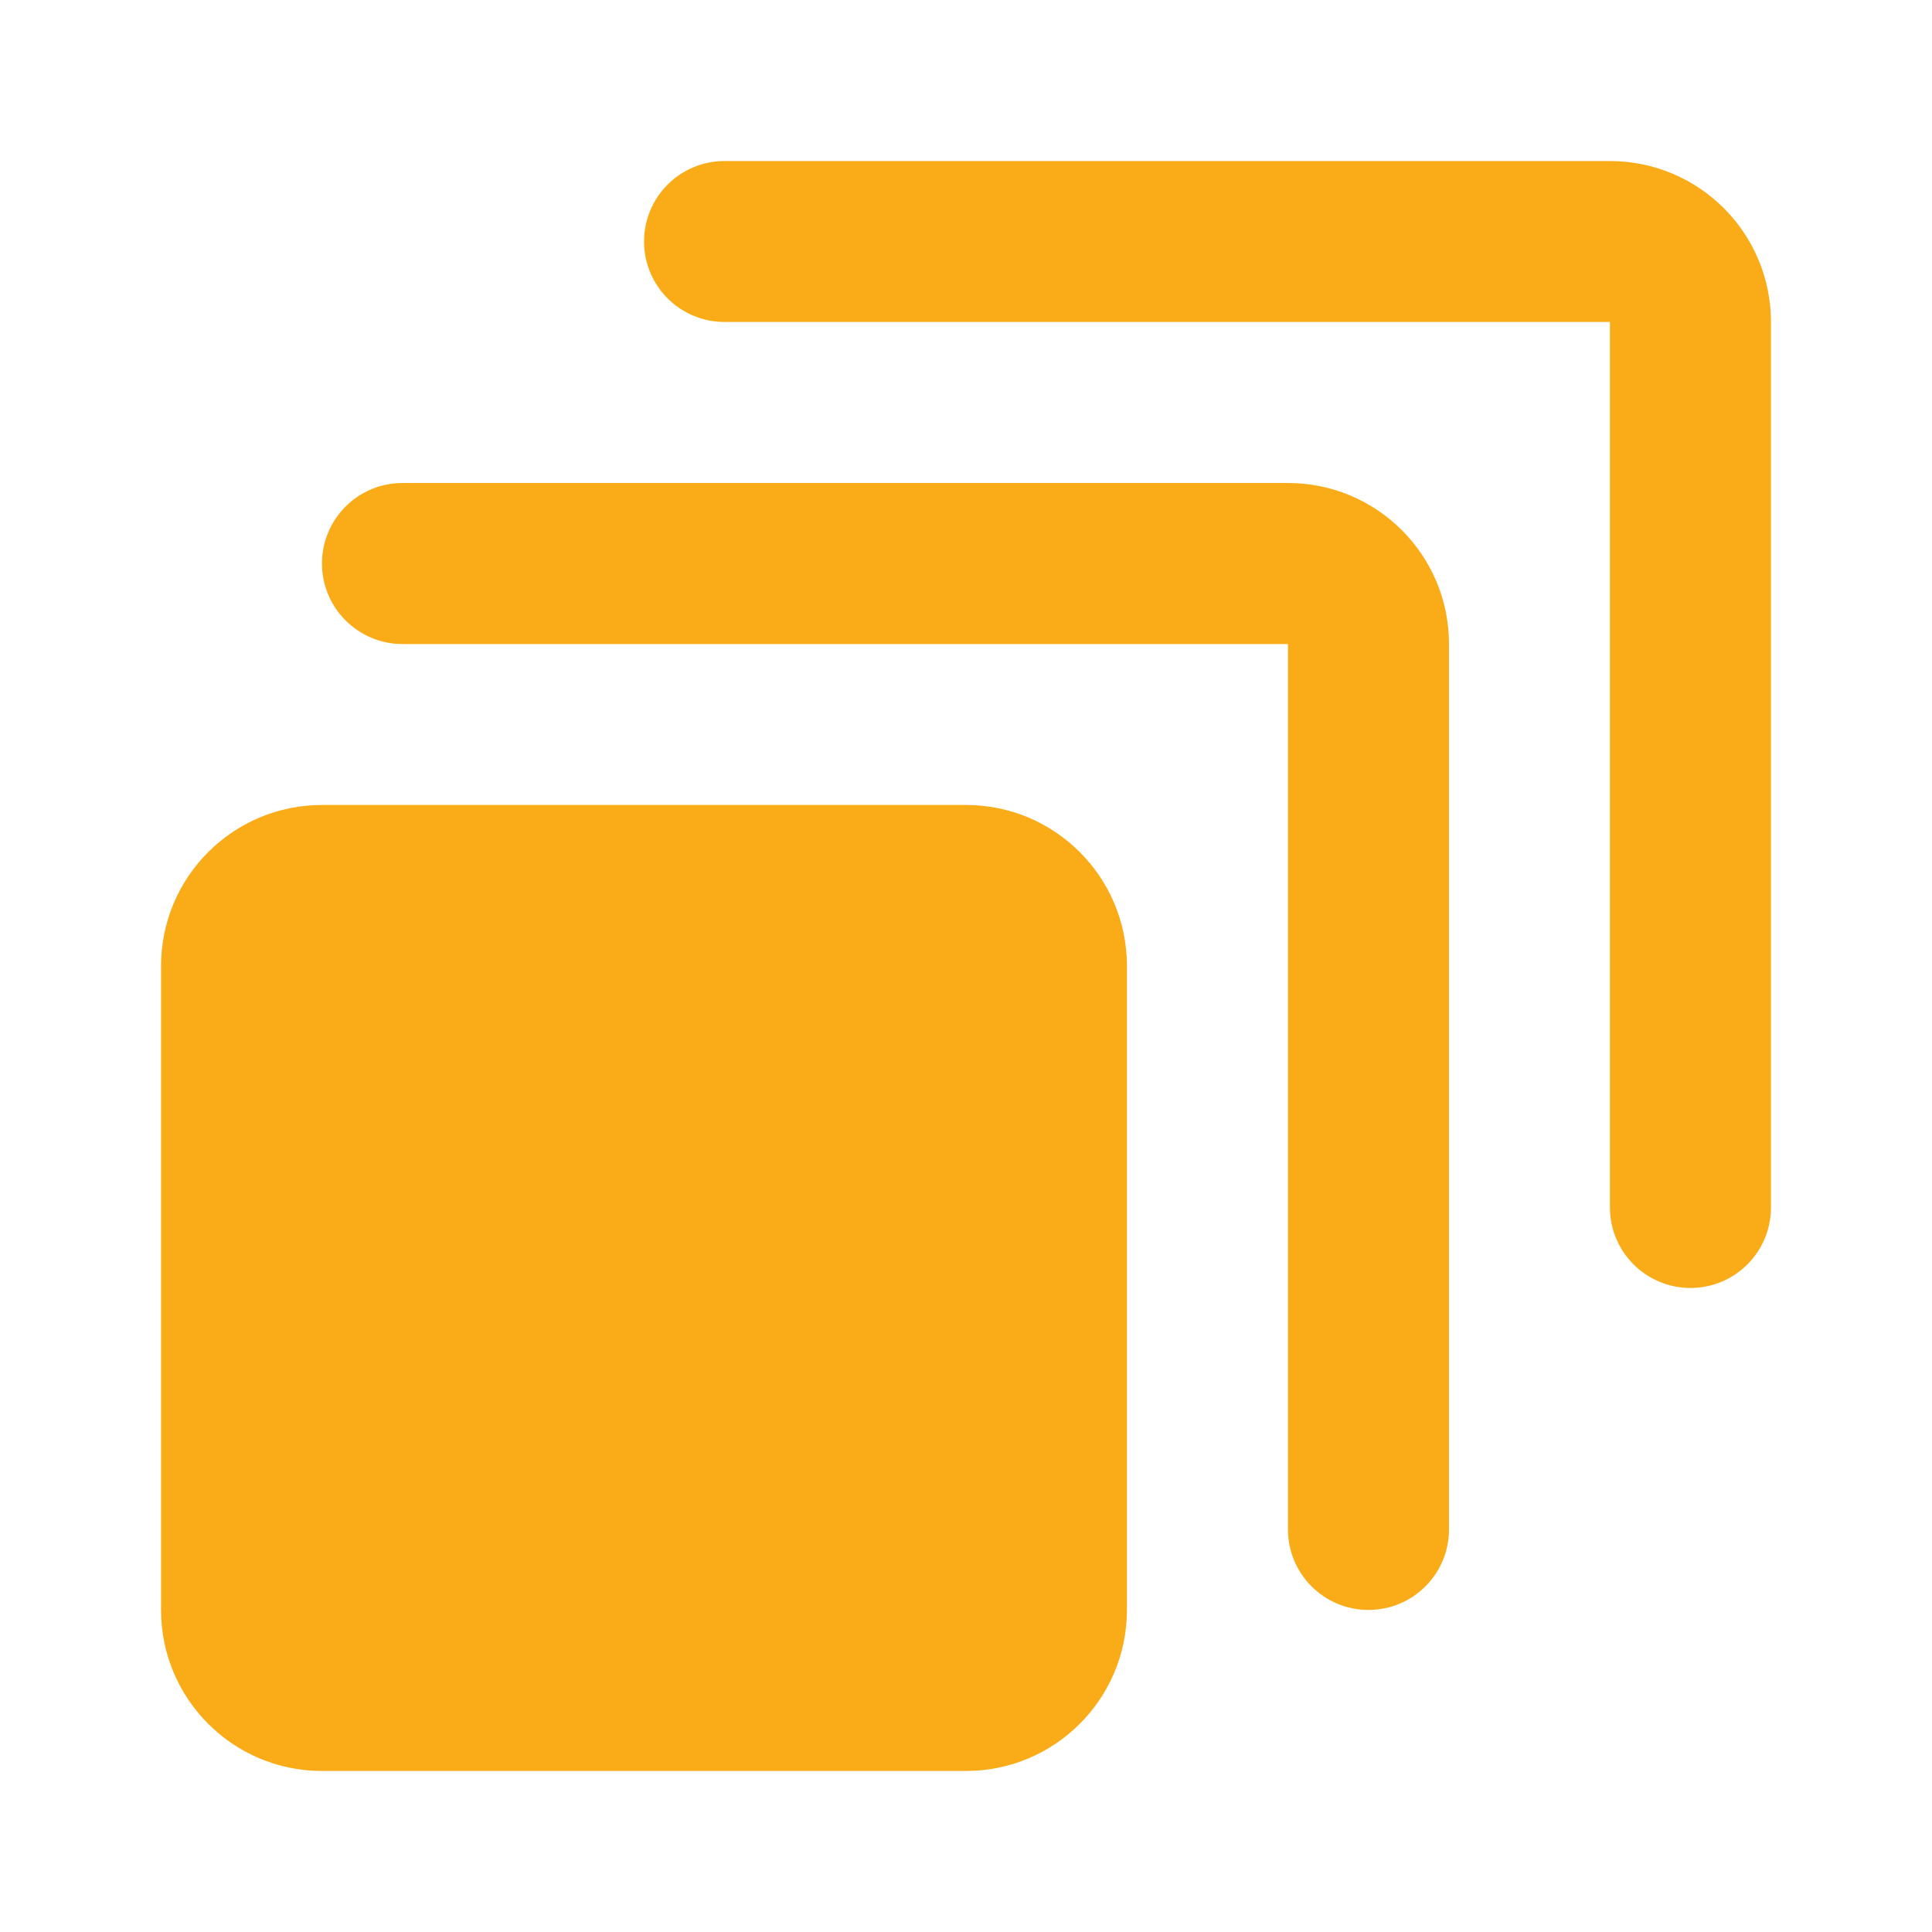 <svg width="20" height="20" viewBox="0 0 20 20" fill="none" xmlns="http://www.w3.org/2000/svg"><path fill-rule="evenodd" clip-rule="evenodd" d="M6.667 2.5C6.667 2.04 7.04 1.667 7.5 1.667H16.666C17.587 1.667 18.333 2.413 18.333 3.333V12.5C18.333 12.96 17.96 13.333 17.5 13.333C17.04 13.333 16.666 12.96 16.666 12.5V3.333H7.5C7.04 3.333 6.667 2.96 6.667 2.5ZM1.667 10C1.667 9.079 2.413 8.333 3.333 8.333H10C10.92 8.333 11.666 9.079 11.666 10V16.666C11.666 17.587 10.92 18.333 10 18.333H3.333C2.413 18.333 1.667 17.587 1.667 16.666V10ZM4.167 5C3.706 5 3.333 5.373 3.333 5.833C3.333 6.293 3.706 6.667 4.167 6.667H13.333V15.833C13.333 16.293 13.706 16.666 14.166 16.666C14.627 16.666 15 16.293 15 15.833V6.667C15 5.746 14.254 5 13.333 5H4.167Z" fill="#FAAC18"/></svg>
